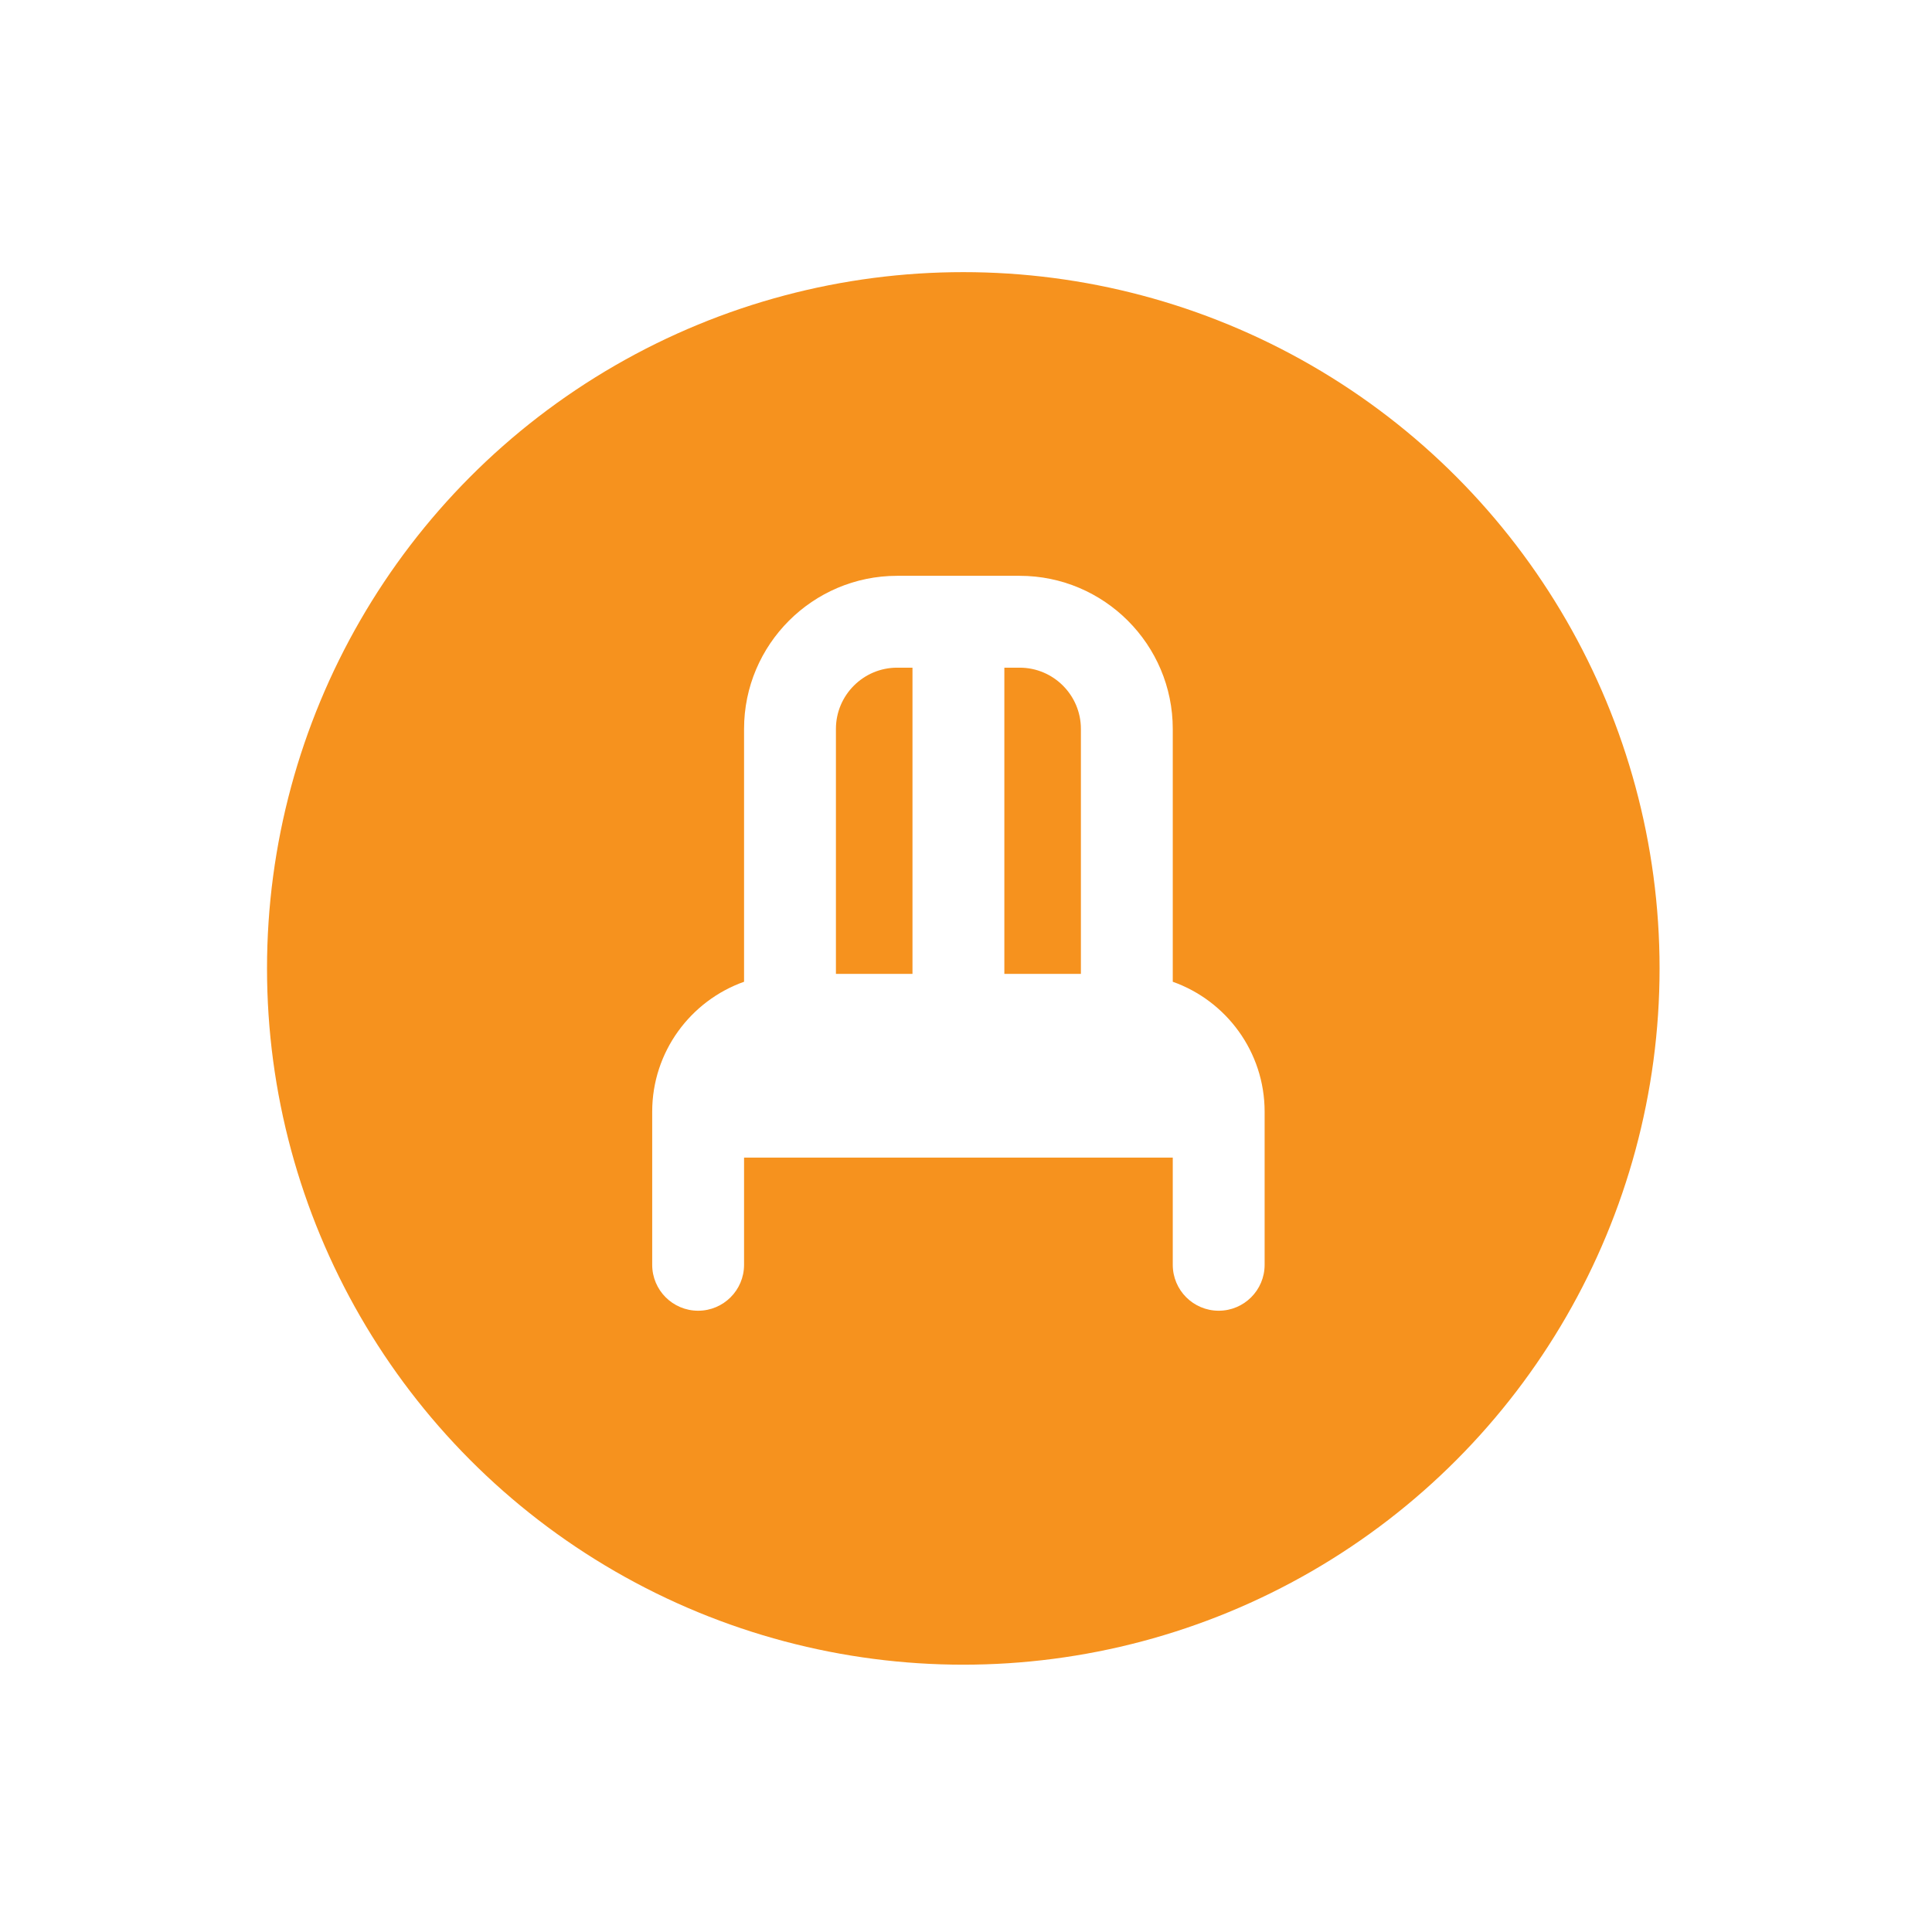 <?xml version="1.0" encoding="UTF-8"?> <svg xmlns="http://www.w3.org/2000/svg" width="255" height="255" viewBox="0 0 255 255" fill="none"><g filter="url(#filter0_d_4774_11991)"><circle cx="127.143" cy="123.818" r="91.9" fill="#F6921E"></circle></g><g clip-path="url(#clip0_4774_11991)"><path d="M154.79 129.58V96.208C154.79 85.066 145.725 76 134.582 76H118.415C107.272 76 98.207 85.066 98.207 96.208V129.58C91.15 132.082 86.082 138.824 86.082 146.729V166.937C86.082 170.284 88.794 173 92.144 173C95.495 173 98.207 170.284 98.207 166.937V152.792H154.79V166.937C154.79 170.284 157.502 173 160.853 173C164.203 173 166.915 170.284 166.915 166.937V146.729C166.915 138.824 161.847 132.082 154.79 129.58ZM142.665 96.208V128.542H132.561V88.125H134.582C139.04 88.125 142.665 91.75 142.665 96.208ZM118.415 88.125H120.436V128.542H110.332V96.208C110.332 91.75 113.957 88.125 118.415 88.125Z" fill="white"></path></g><defs><filter id="filter0_d_4774_11991" x="0.242" y="0.918" width="253.801" height="253.801" filterUnits="userSpaceOnUse" color-interpolation-filters="sRGB"><feFlood flood-opacity="0" result="BackgroundImageFix"></feFlood><feColorMatrix in="SourceAlpha" type="matrix" values="0 0 0 0 0 0 0 0 0 0 0 0 0 0 0 0 0 0 127 0" result="hardAlpha"></feColorMatrix><feOffset dy="4"></feOffset><feGaussianBlur stdDeviation="17.5"></feGaussianBlur><feComposite in2="hardAlpha" operator="out"></feComposite><feColorMatrix type="matrix" values="0 0 0 0 0.965 0 0 0 0 0.573 0 0 0 0 0.118 0 0 0 0.5 0"></feColorMatrix><feBlend mode="normal" in2="BackgroundImageFix" result="effect1_dropShadow_4774_11991"></feBlend><feBlend mode="normal" in="SourceGraphic" in2="effect1_dropShadow_4774_11991" result="shape"></feBlend></filter><clipPath id="clip0_4774_11991"><rect width="97" height="97" fill="white" transform="translate(78 76)"></rect></clipPath></defs></svg> 
